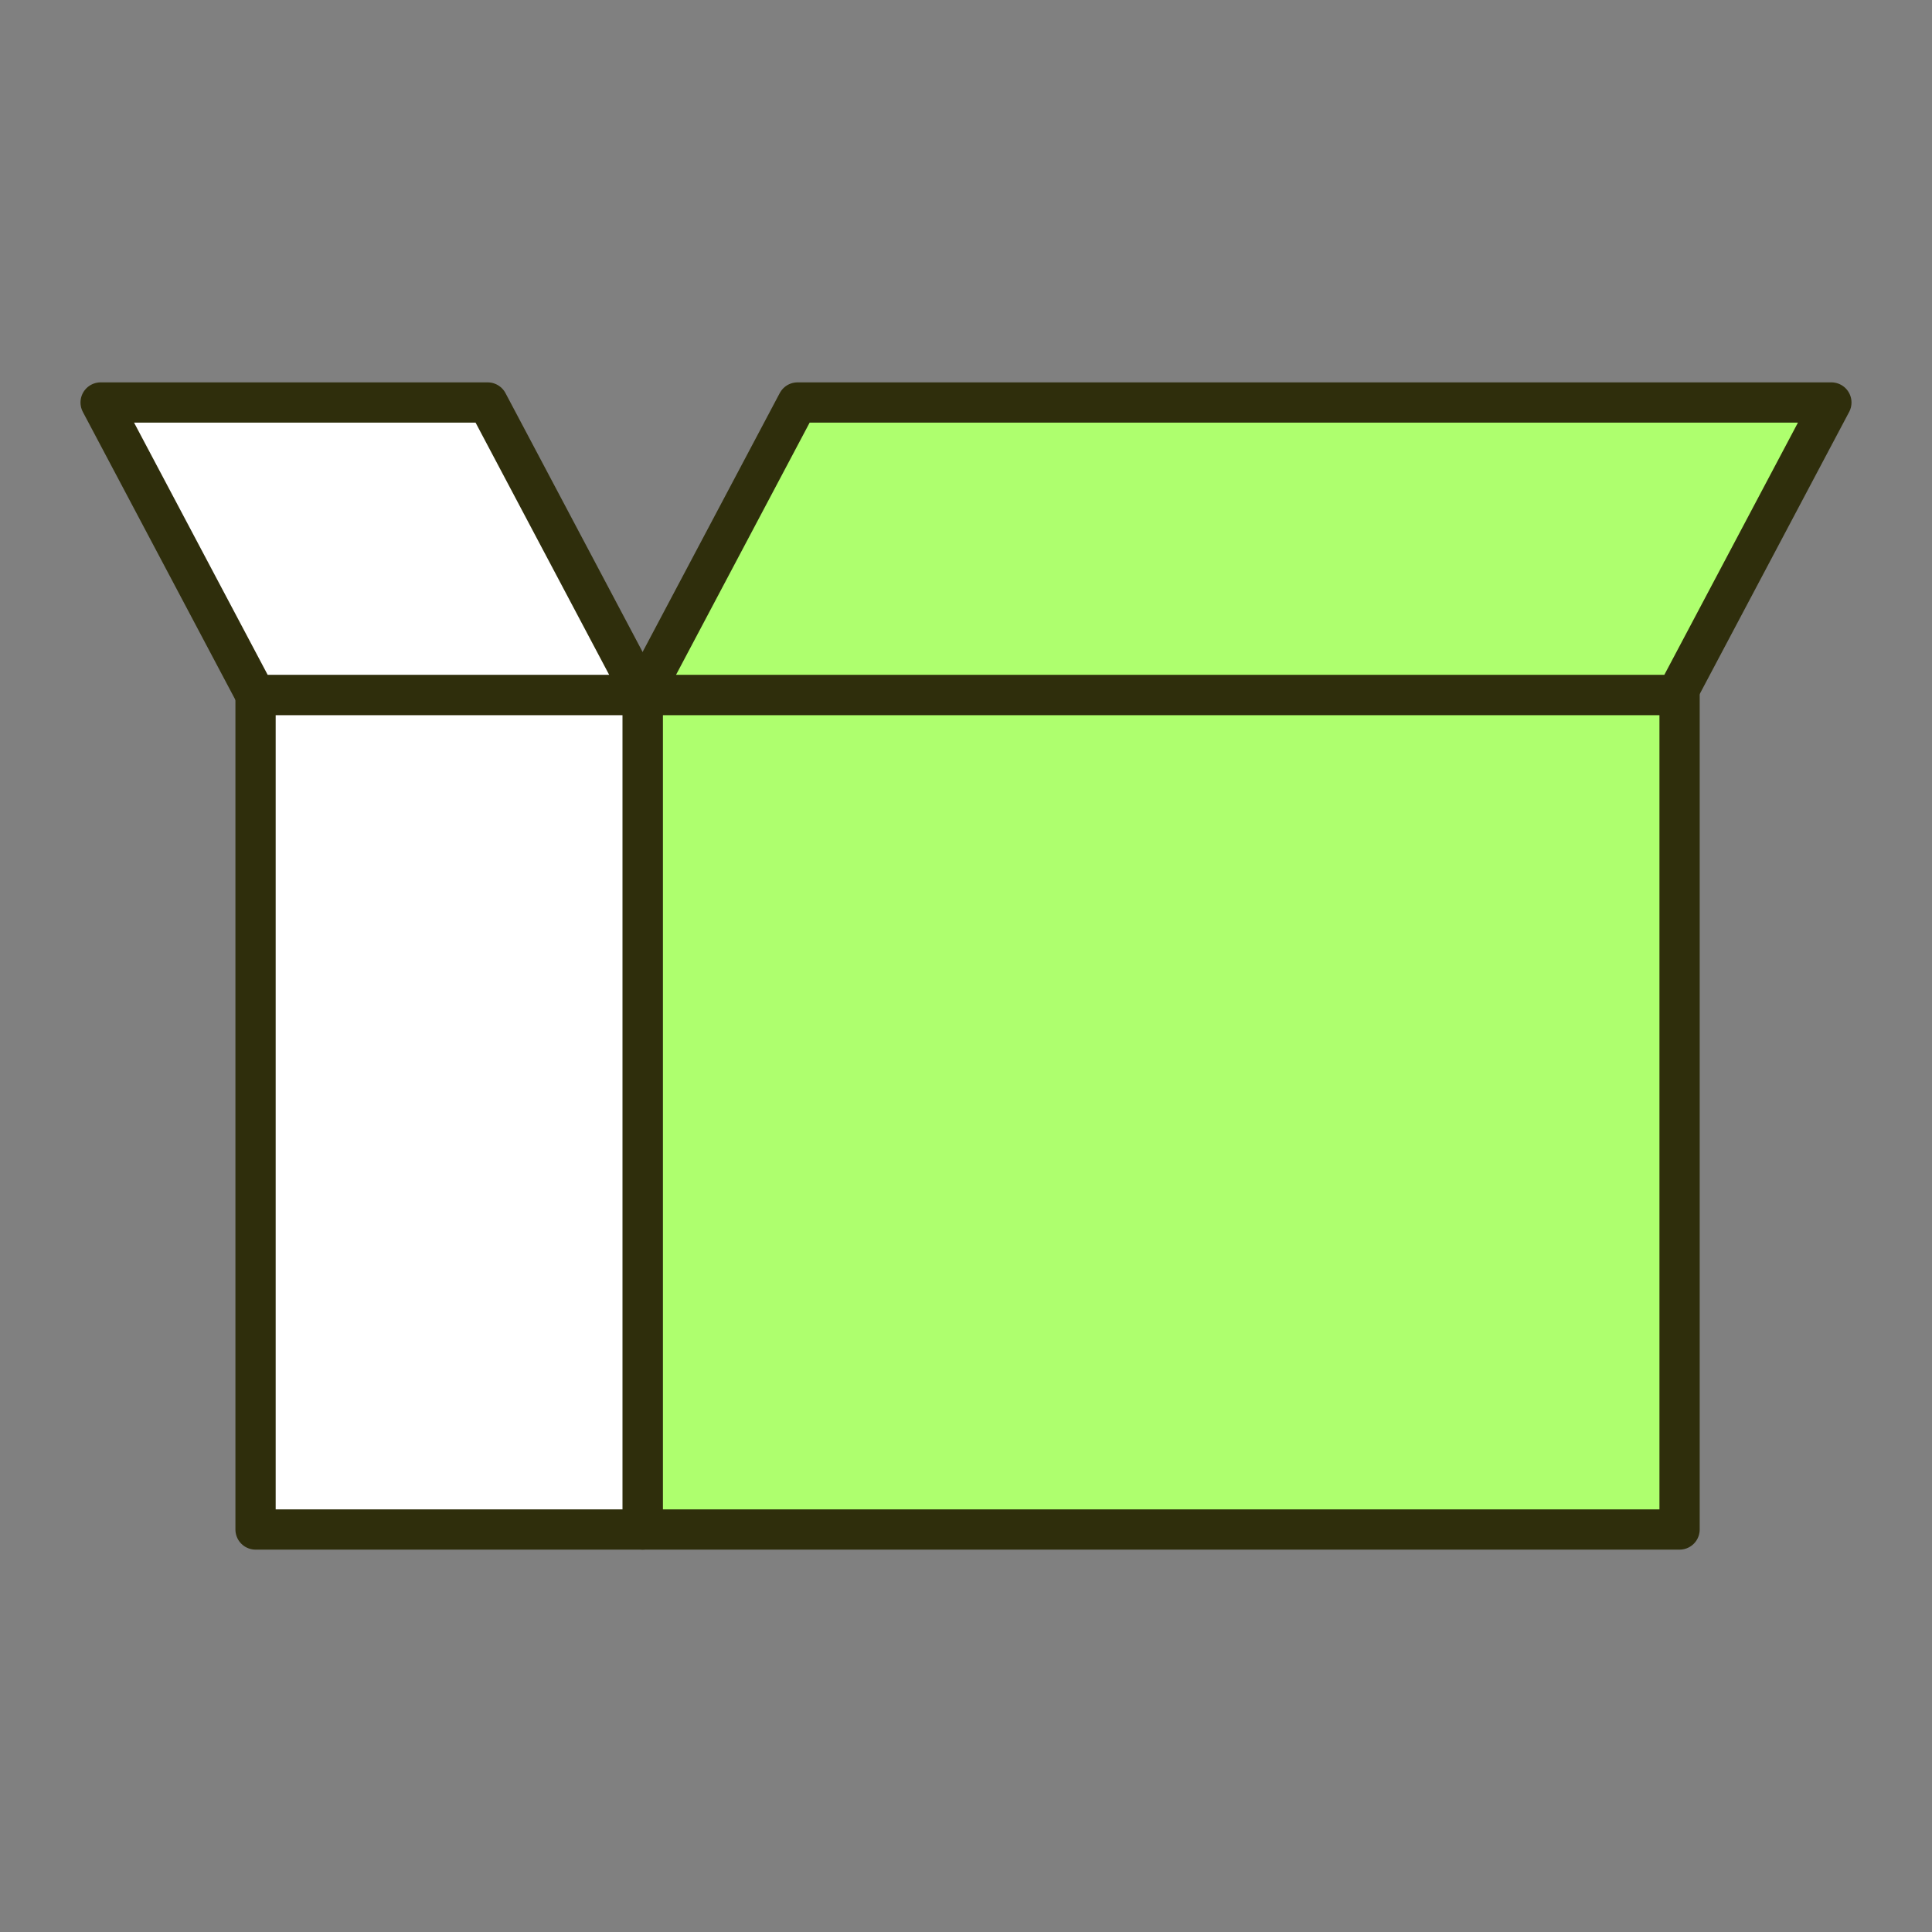 <?xml version="1.0" encoding="UTF-8"?>
<svg xmlns="http://www.w3.org/2000/svg" width="96" height="96" viewBox="0 0 96 96" fill="none">
  <rect x="0" y="0" width="96" height="96" fill="#808080" stroke="none"/>
  <rect x="31.931" y="34.531" width="51.526" height="41.469" fill="#AEFF6E" stroke="#2F2E0C" stroke-width="2" stroke-linejoin="round"></rect>
  <rect x="12.698" y="34.531" width="19.233" height="41.469" fill="white" stroke="#2F2E0C" stroke-width="2" stroke-linejoin="round"></rect>
  <path d="M12.698 34.531L31.93 34.531L24.233 20L5 20L12.698 34.531Z" fill="white" stroke="#2F2E0C" stroke-width="2" stroke-linejoin="round"></path>
  <path d="M83.302 34.531L31.931 34.531L39.629 20L91 20L83.302 34.531Z" fill="#AEFF6E" stroke="#2F2E0C" stroke-width="2" stroke-linejoin="round"></path>
</svg>
